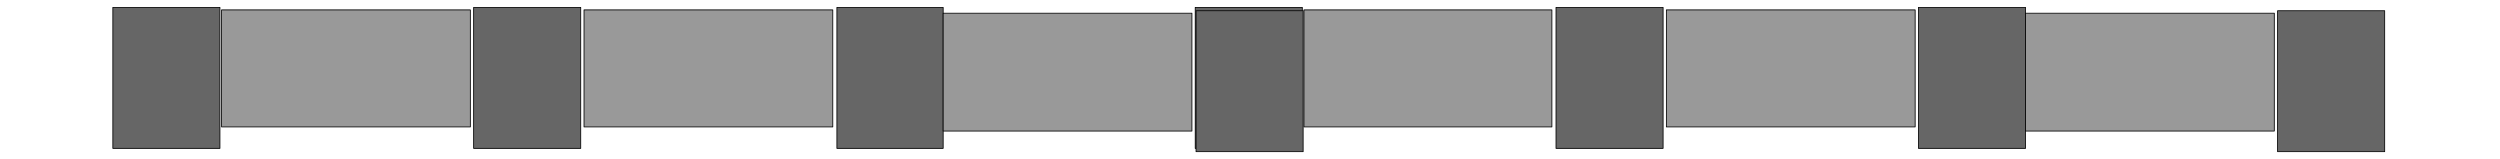 <svg xmlns="http://www.w3.org/2000/svg" fill-rule="evenodd" height="31.208" preserveAspectRatio="none" stroke-linecap="round" viewBox="0 0 3035 193" width="490.455"><style>.pen0{stroke:#000;stroke-width:1;stroke-linejoin:round}.brush1{fill:#999}.brush2{fill:#666}</style><path class="pen0 brush1" d="M1583 12v142h301V12h-301z"/><path class="pen0 brush2" d="M1889 9v171h130V9h-130z"/><path class="pen0 brush1" d="M2023 12v142h302V12h-302z"/><path class="pen0 brush2" d="M2329 9v171h130V9h-130z"/><path class="pen0 brush1" d="M2459 16v143h302V16h-302z"/><path class="pen0 brush2" d="M2765 13v171h130V13h-130zM1451 9v171h130V9h-130z"/><path class="pen0 brush1" d="M269 12v142h302V12H269z"/><path class="pen0 brush2" d="M575 9v171h130V9H575z"/><path class="pen0 brush1" d="M709 12v142h302V12H709z"/><path class="pen0 brush2" d="M1016 9v171h129V9h-129z"/><path class="pen0 brush1" d="M1145 16v143h302V16h-302z"/><path class="pen0 brush2" d="M1452 13v171h130V13h-130zM137 9v171h130V9H137z"/></svg>
